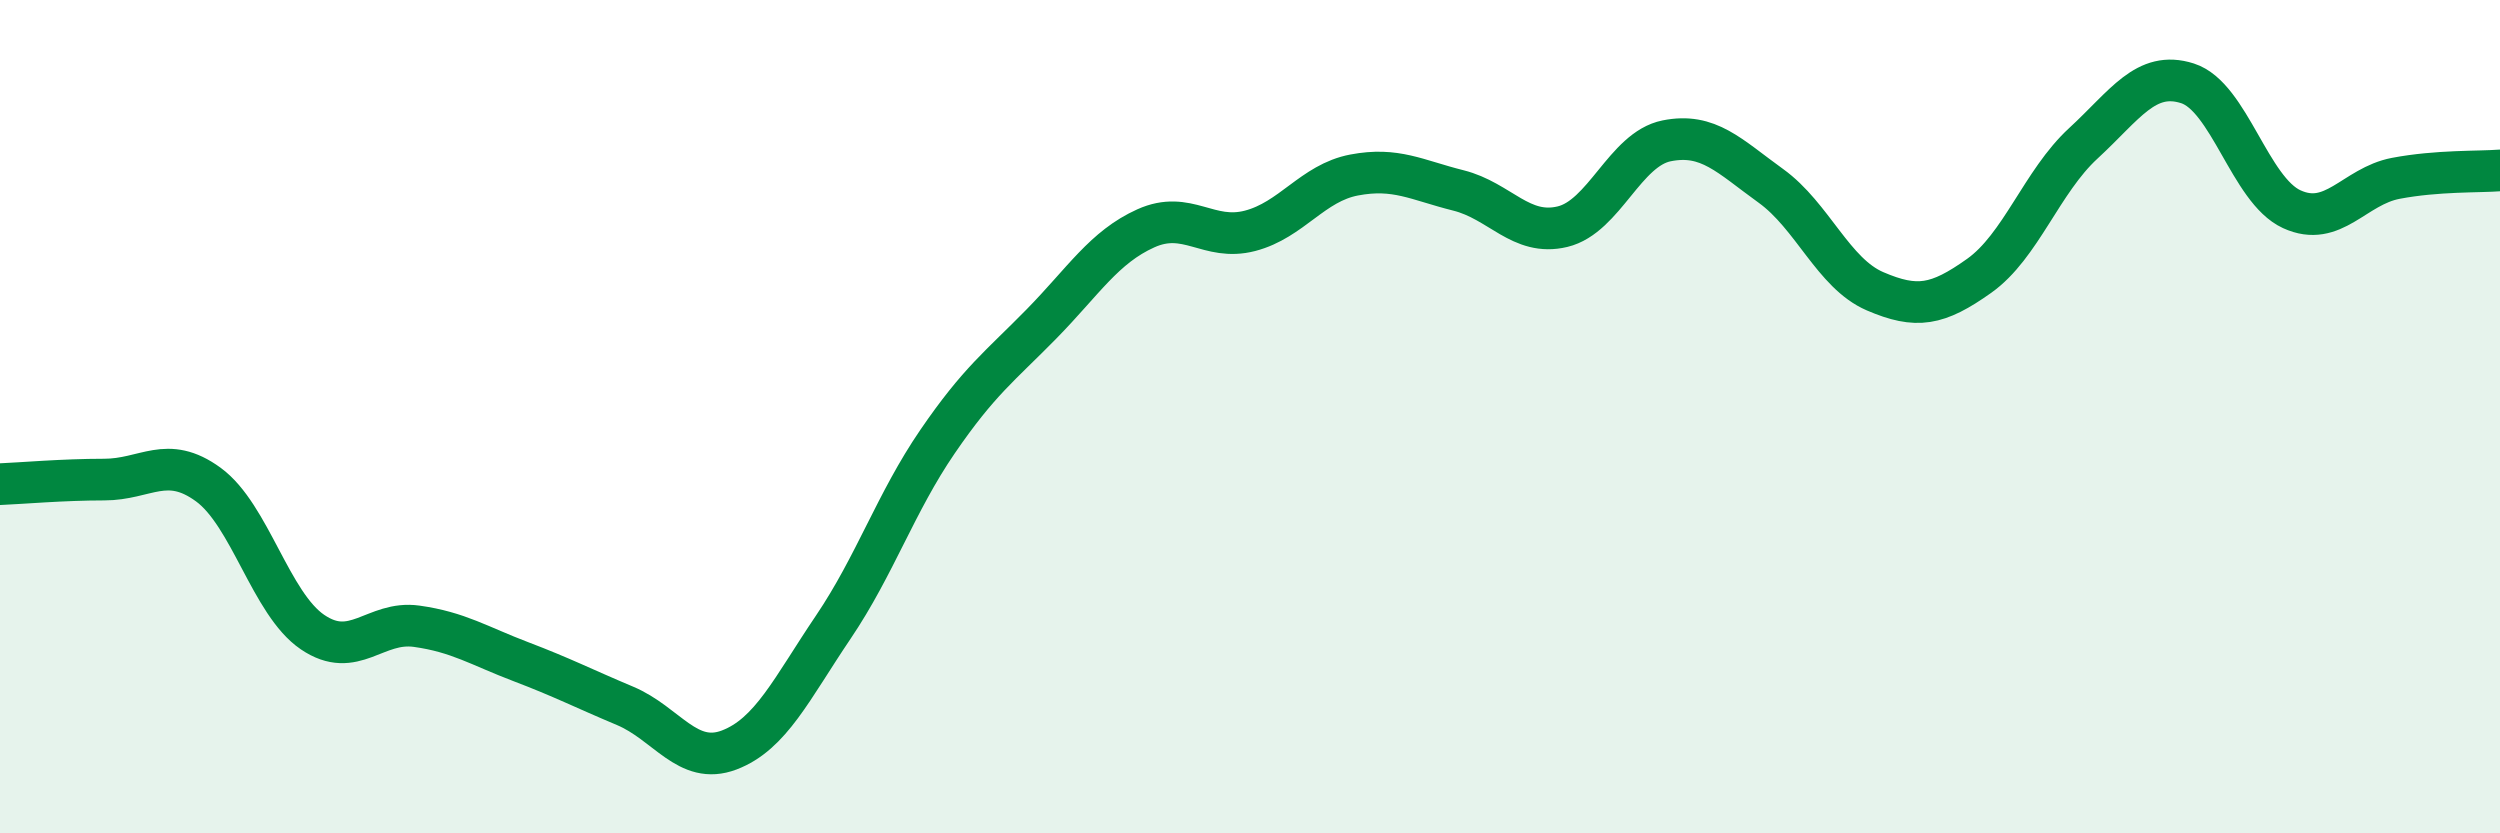 
    <svg width="60" height="20" viewBox="0 0 60 20" xmlns="http://www.w3.org/2000/svg">
      <path
        d="M 0,11.62 C 0.5,11.6 1.5,11.51 2.5,11.51 C 3.5,11.51 4,10.9 5,11.63 C 6,12.36 6.5,14.49 7.5,15.17 C 8.5,15.85 9,14.89 10,15.03 C 11,15.17 11.5,15.5 12.5,15.88 C 13.5,16.26 14,16.52 15,16.94 C 16,17.36 16.5,18.38 17.5,18 C 18.5,17.62 19,16.53 20,15.05 C 21,13.57 21.5,12.06 22.5,10.6 C 23.5,9.14 24,8.79 25,7.77 C 26,6.75 26.5,5.93 27.5,5.48 C 28.5,5.03 29,5.8 30,5.54 C 31,5.28 31.5,4.39 32.5,4.2 C 33.5,4.01 34,4.32 35,4.57 C 36,4.82 36.5,5.68 37.5,5.44 C 38.5,5.2 39,3.58 40,3.38 C 41,3.18 41.5,3.74 42.5,4.46 C 43.5,5.18 44,6.56 45,6.99 C 46,7.42 46.5,7.33 47.5,6.62 C 48.5,5.91 49,4.36 50,3.44 C 51,2.52 51.5,1.68 52.5,2 C 53.5,2.32 54,4.56 55,5.02 C 56,5.48 56.5,4.47 57.5,4.28 C 58.5,4.09 59.5,4.13 60,4.09L60 20L0 20Z"
        fill="#008740"
        opacity="0.1"
        stroke-linecap="round"
        stroke-linejoin="round"
      />
      <path
        d="M 0,11.62 C 0.5,11.6 1.5,11.51 2.5,11.51 C 3.5,11.51 4,10.9 5,11.63 C 6,12.36 6.5,14.49 7.5,15.17 C 8.5,15.85 9,14.89 10,15.03 C 11,15.17 11.5,15.5 12.5,15.88 C 13.5,16.26 14,16.52 15,16.94 C 16,17.36 16.5,18.38 17.5,18 C 18.5,17.62 19,16.53 20,15.05 C 21,13.57 21.5,12.06 22.5,10.6 C 23.5,9.14 24,8.79 25,7.77 C 26,6.75 26.5,5.93 27.5,5.48 C 28.5,5.03 29,5.8 30,5.54 C 31,5.28 31.5,4.39 32.5,4.2 C 33.5,4.01 34,4.32 35,4.57 C 36,4.82 36.5,5.68 37.5,5.44 C 38.5,5.2 39,3.58 40,3.38 C 41,3.18 41.5,3.74 42.5,4.46 C 43.5,5.18 44,6.56 45,6.99 C 46,7.42 46.5,7.33 47.5,6.62 C 48.5,5.91 49,4.36 50,3.44 C 51,2.52 51.5,1.68 52.5,2 C 53.5,2.32 54,4.56 55,5.02 C 56,5.48 56.5,4.47 57.5,4.28 C 58.5,4.09 59.5,4.13 60,4.09"
        stroke="#008740"
        stroke-width="1"
        fill="none"
        stroke-linecap="round"
        stroke-linejoin="round"
      />
    </svg>
  